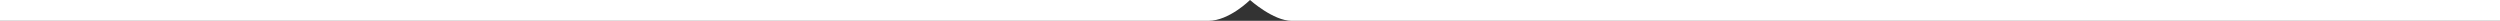 <?xml version="1.0" encoding="utf-8"?>
<!-- Generator: Adobe Illustrator 21.0.2, SVG Export Plug-In . SVG Version: 6.00 Build 0)  -->
<svg version="1.1" id="Layer_1" xmlns="http://www.w3.org/2000/svg" xmlns:xlink="http://www.w3.org/1999/xlink" x="0px" y="0px"
	 viewBox="0 0 2880 24" style="enable-background:new 0 0 2880 24;" xml:space="preserve">
<rect x="0" y="0" width="2880" height="24" fill="#333333" stroke="none"/>
<style type="text/css">
	.st0{fill-rule:evenodd;clip-rule:evenodd;fill:#ffffff;}
</style>
<path class="st0" d="M0,24c0,0,1378.2,0,1392,0c24,0,48-24,48-24s26.8,24,48,24c14,0,1392,0,1392,0V0H0V24z"/>
</svg>
